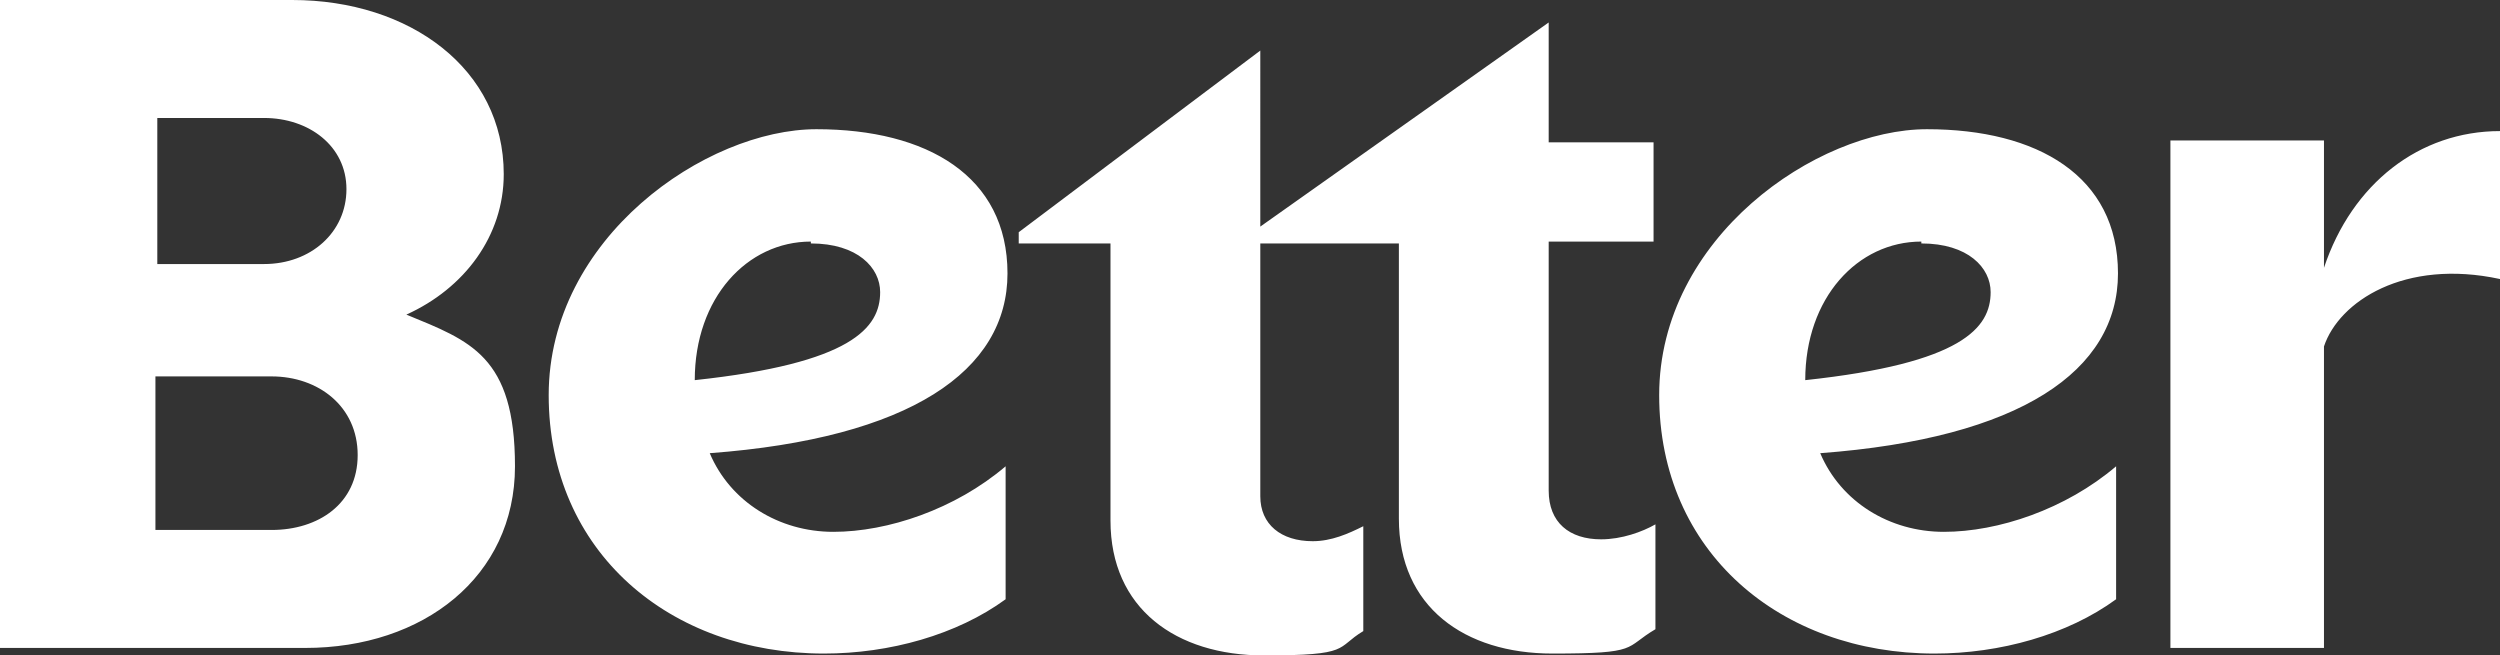 <?xml version="1.0" encoding="UTF-8"?><svg xmlns="http://www.w3.org/2000/svg" id="Layer_1" data-name="Layer 1" version="1.1" viewBox="0 0 133.5 35"><rect x="0" y="0" width="133.5" height="35" fill="#333333" stroke="none"/><defs><style> .cls-1 { fill: #fff; stroke-width: 0px; } </style></defs><path class="cls-1" d="M115.9,34.6h8.2v-16.1c.8-2.4,4.3-4.7,9.4-3.6v-7.9c-4.3,0-7.9,2.8-9.4,7.3v-6.8h-8.2v27ZM102.6,13c2.5,0,3.7,1.3,3.7,2.6,0,1.9-1.5,3.8-9.9,4.7,0-4.4,2.8-7.4,6.2-7.4ZM113,32.1v-7.2c-2.7,2.3-6.3,3.5-9.2,3.5s-5.5-1.6-6.6-4.2c10.7-.8,15.9-4.4,15.9-9.6s-4.3-7.7-10.2-7.7-14.3,5.8-14.3,14.2,6.5,13.8,14.7,13.8c3.5,0,7.1-1,9.7-2.9ZM82.7,26.2v-13.3h5.6v-5.3h-5.6c0,0,0-6.4,0-6.4l-15.4,10.9V2.7l-12.9,9.7v.6h4.9v14.8c0,4.7,3.5,7.2,8.2,7.2s3.8-.4,5.3-1.3v-5.6c-.8.4-1.7.8-2.7.8-1.7,0-2.8-.9-2.8-2.4v-13.5h7.4v14.7c0,4.7,3.5,7.2,8.2,7.2s3.8-.3,5.5-1.3v-5.6c-.7.4-1.8.8-2.9.8-1.7,0-2.8-.9-2.8-2.6ZM43.3,13c2.5,0,3.7,1.3,3.7,2.6,0,1.9-1.5,3.8-9.9,4.7,0-4.4,2.8-7.4,6.2-7.4ZM53.7,32.1v-7.2c-2.7,2.3-6.3,3.5-9.2,3.5s-5.5-1.6-6.6-4.2c10.7-.8,15.9-4.4,15.9-9.6s-4.3-7.7-10.2-7.7-14.3,5.8-14.3,14.2,6.5,13.8,14.7,13.8c3.5,0,7.1-1,9.7-2.9ZM14.5,20.1c2.5,0,4.6,1.6,4.6,4.2s-2.1,4-4.6,4h-6.2v-8.2h6.2ZM14.1,6.3c2.4,0,4.4,1.5,4.4,3.8s-1.9,4-4.4,4h-5.7v-7.8h5.7ZM0,0v34.6h16.3c6.3,0,11.2-3.8,11.2-9.7s-2.4-6.7-5.8-8.1c3.1-1.4,5.2-4.2,5.2-7.5C26.9,3.7,21.9,0,15.6,0H0Z"/></svg>